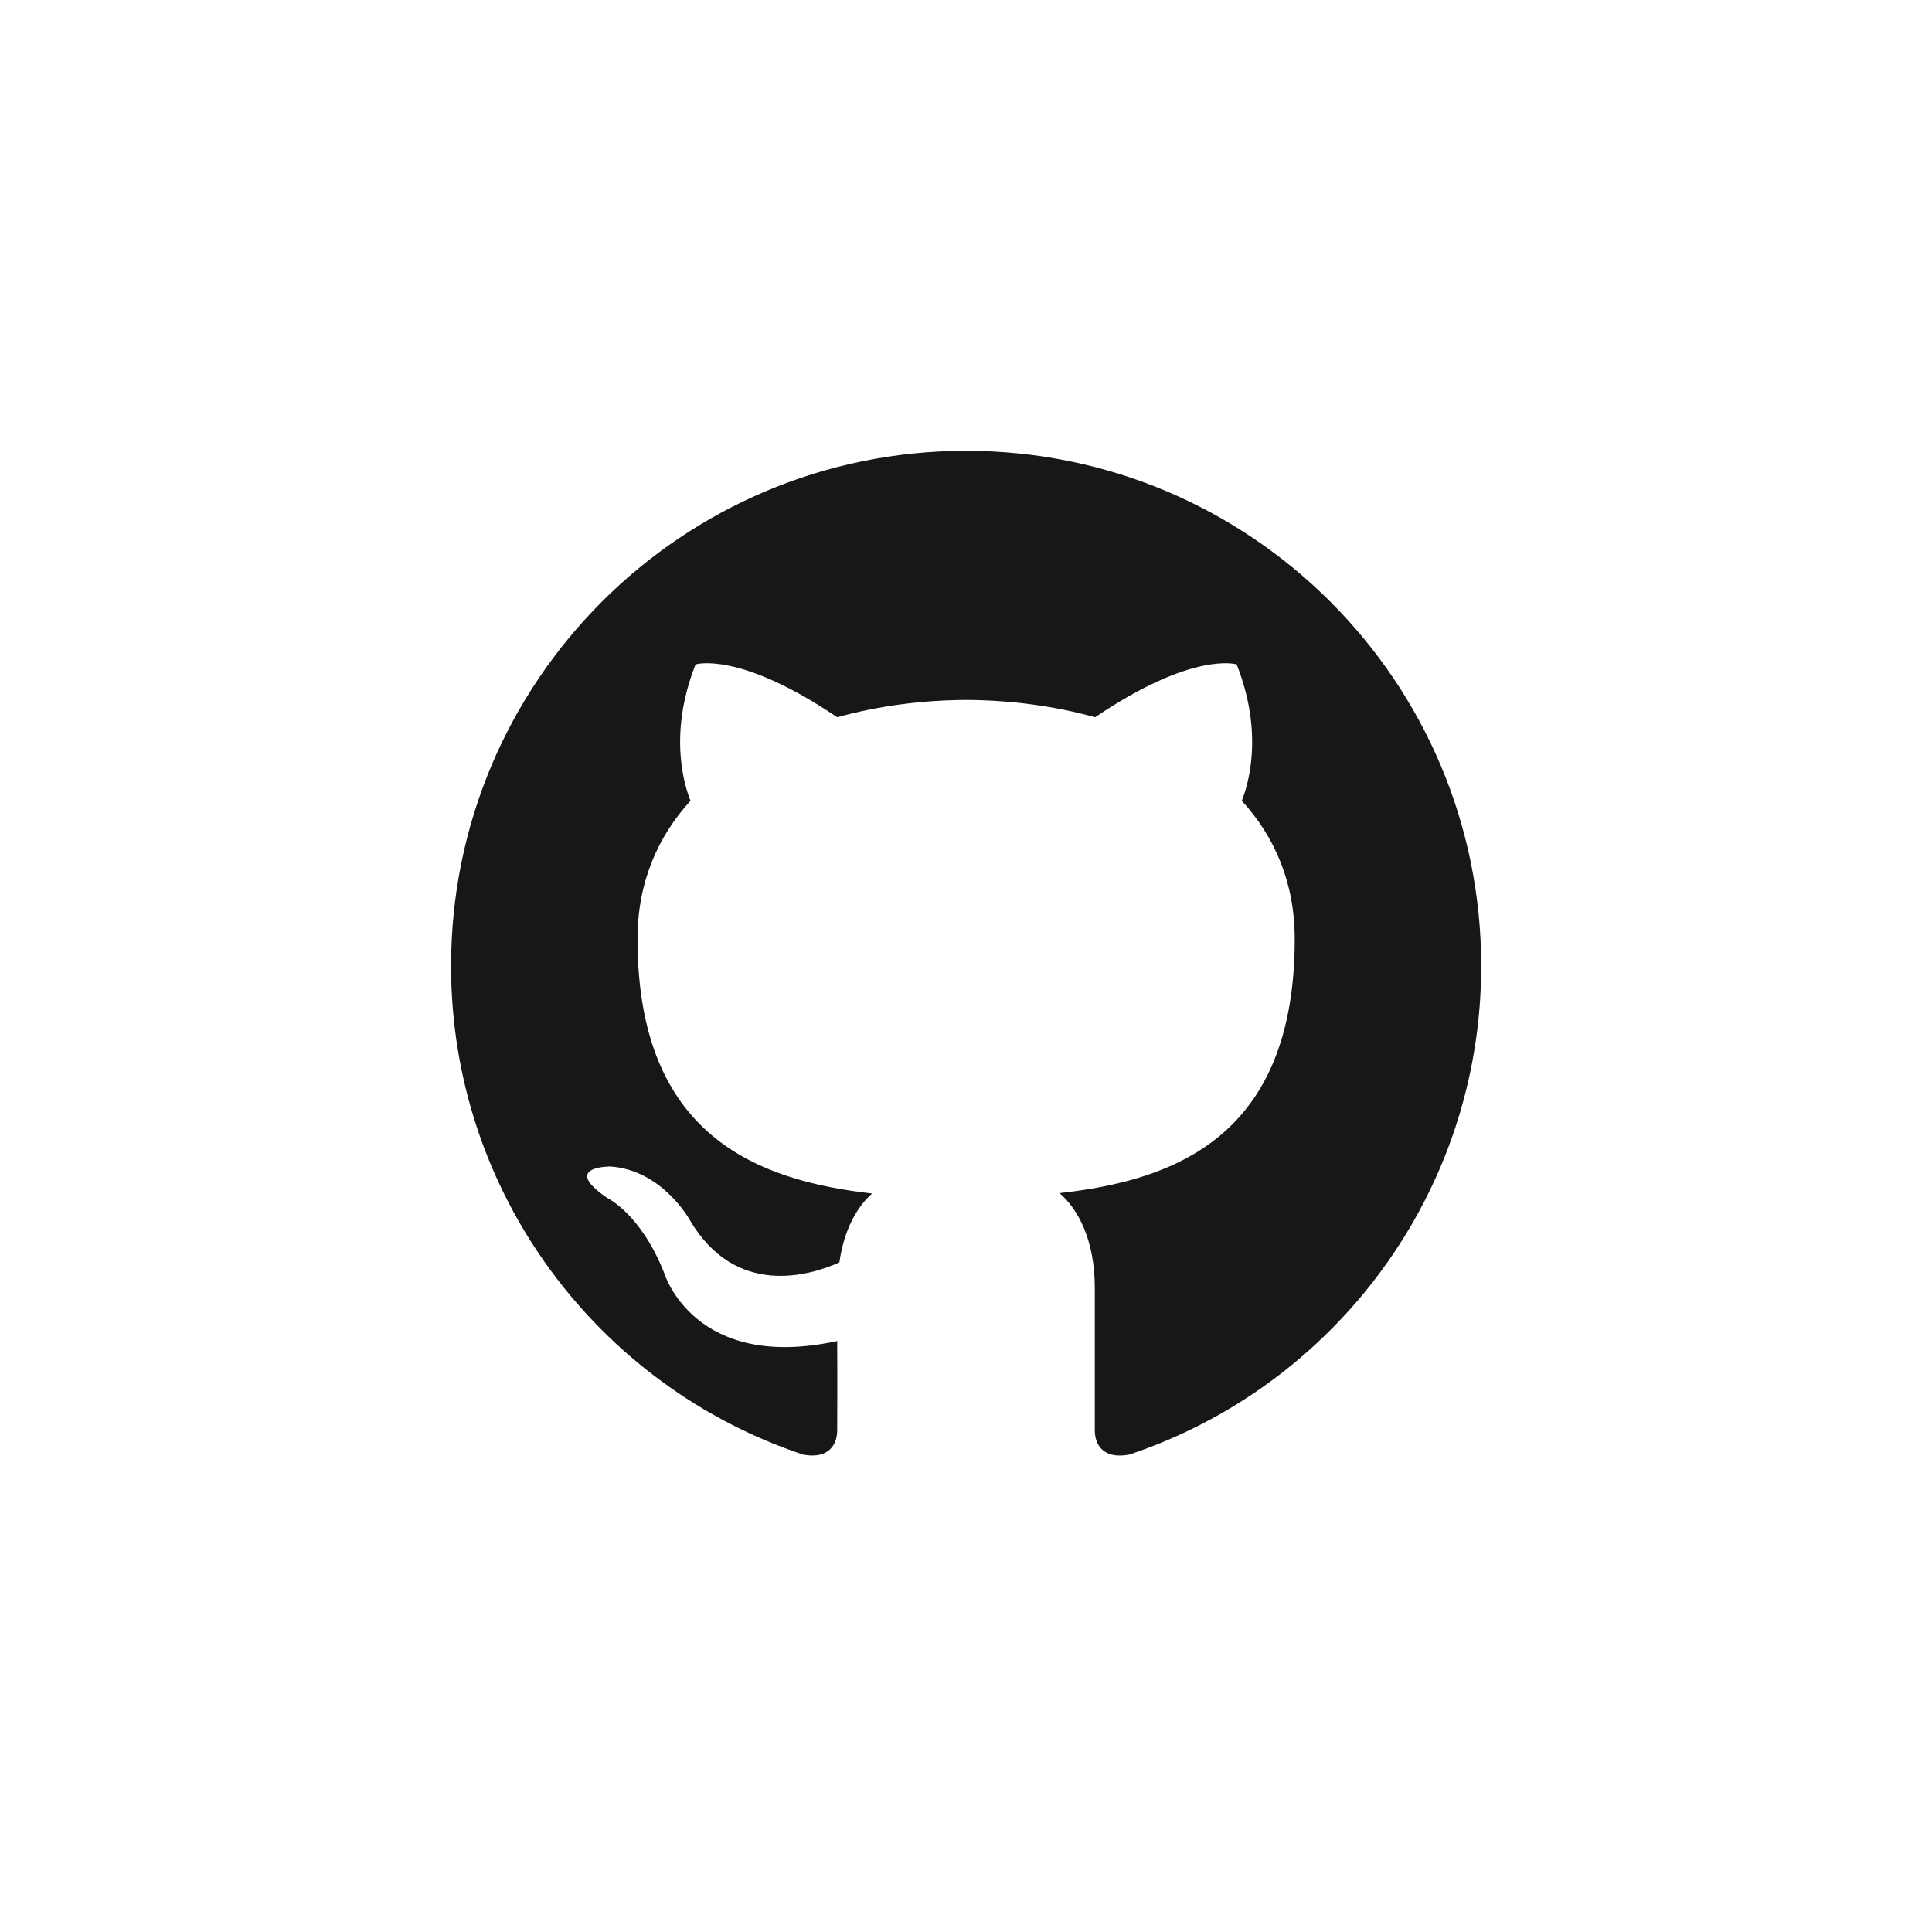 <svg width="60" height="60" viewBox="0 0 60 60" fill="none" xmlns="http://www.w3.org/2000/svg">
<g clip-path="url(#clip0_35_150)">
<path fill-rule="evenodd" clip-rule="evenodd" d="M30.003 14C21.17 14 14.008 21.162 14.008 29.997C14.008 37.064 18.59 43.06 24.948 45.176C25.748 45.322 26 44.848 26 44.424C26 44.044 26.008 42.982 26 41.647C21.551 42.614 20.629 39.54 20.629 39.54C19.902 37.692 18.854 37.2 18.854 37.2C17.402 36.208 18.963 36.227 18.963 36.227C20.568 36.34 21.414 37.876 21.414 37.876C22.841 40.319 25.157 39.613 26.068 39.205C26.214 38.171 26.628 37.466 27.085 37.066C23.533 36.662 19.799 35.29 19.799 29.16C19.799 27.413 20.422 25.986 21.445 24.868C21.28 24.464 20.73 22.837 21.602 20.634C21.602 20.634 22.945 20.204 26 22.275C27.276 21.92 28.645 21.743 30.005 21.737C31.364 21.743 32.732 21.92 34.01 22.275C37.065 20.205 38.406 20.634 38.406 20.634C39.278 22.837 38.729 24.464 38.565 24.868C39.588 25.986 40.209 27.413 40.209 29.16C40.209 35.306 36.469 36.658 32.905 37.053C33.479 37.548 34 38.508 34 40C34 42 34 43.902 34 44.428C34 44.856 34.258 45.329 35.07 45.174C41.422 43.055 46 37.062 46 29.997C46 21.162 38.838 14 30.003 14Z" fill="#181616"/>
</g>
<defs>
<clipPath id="clip0_35_150">
<rect width="32" height="32" fill="white" transform="translate(14 14)"/>
</clipPath>
</defs>
</svg>
